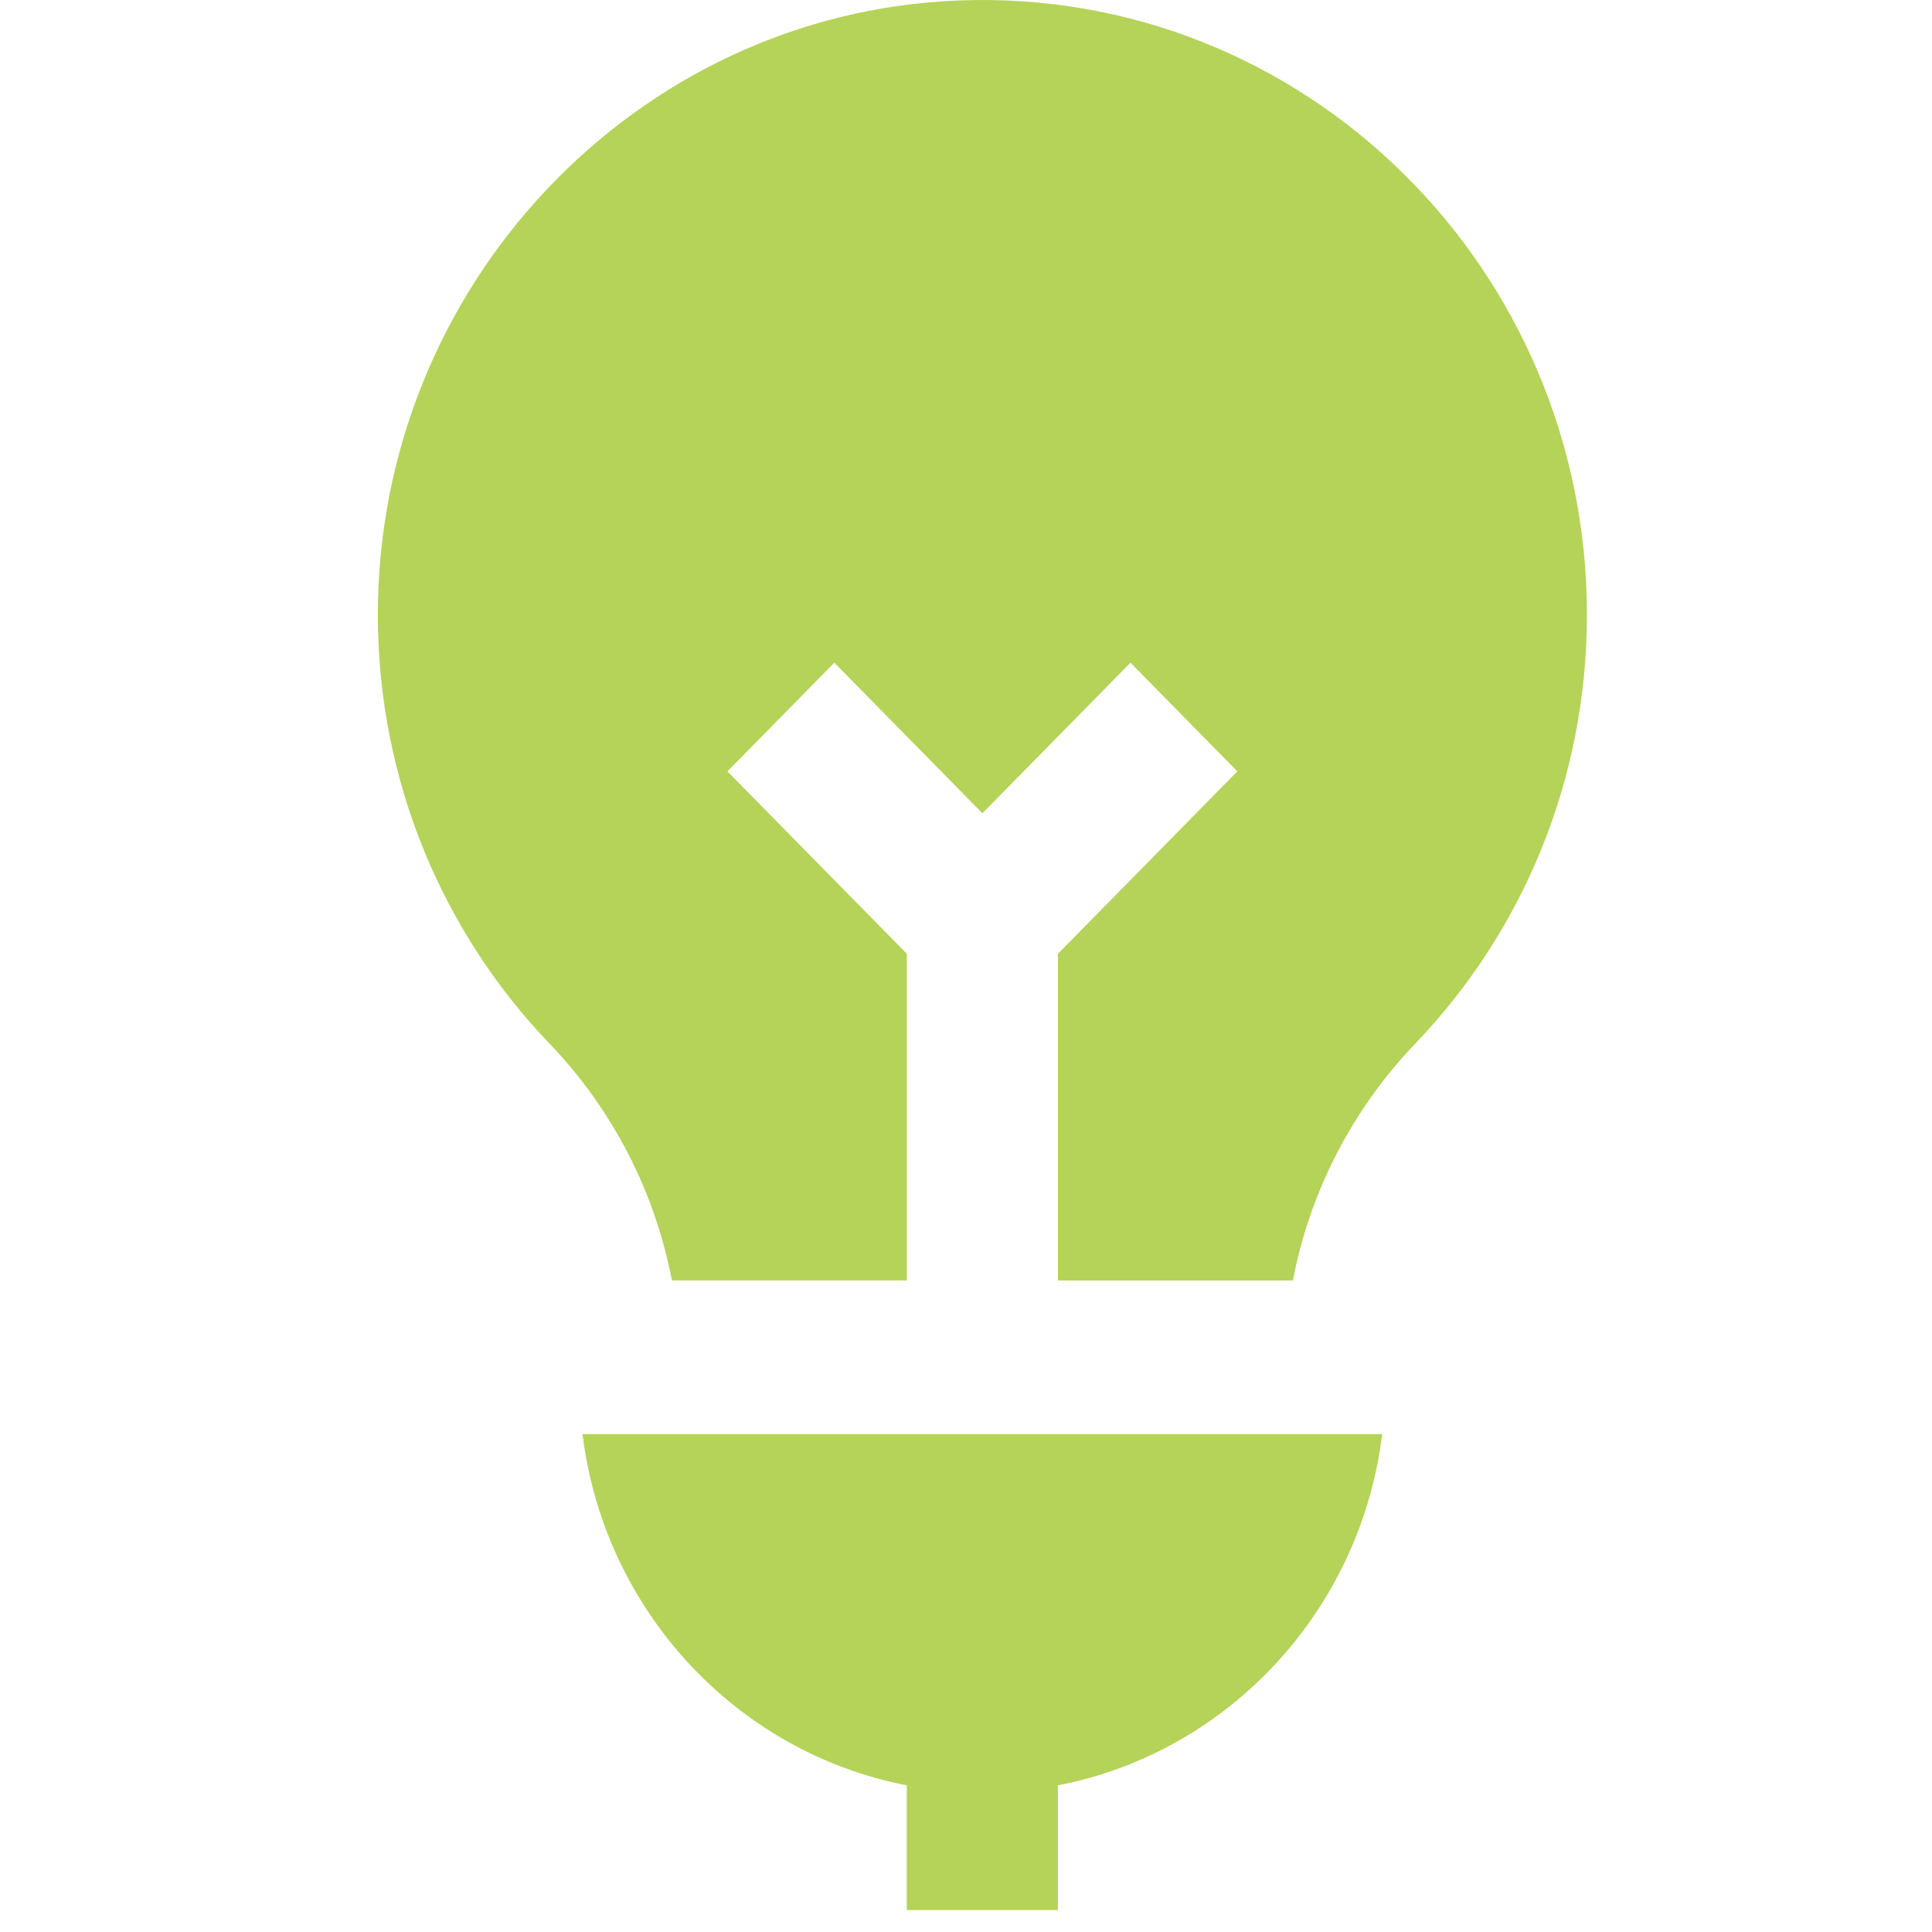 <svg width="59" height="59" viewBox="0 0 59 59" fill="none" xmlns="http://www.w3.org/2000/svg">
<g clip-path="url(#clip0_163_885)">
<g clip-path="url(#clip1_163_885)">
<path d="M17.789 43.795C18.451 49.19 22.492 53.517 27.692 54.521V61H32.307V54.521C37.507 53.517 41.547 49.19 42.21 43.795H17.789V43.795Z" fill="#B5D358"/>
<path d="M29.281 0.014C19.407 0.395 11.527 8.746 11.539 18.793C11.545 23.88 13.543 28.493 16.781 31.87C18.706 33.877 20.002 36.392 20.518 39.102H27.693V29.126L22.215 23.556L25.479 20.238L30.001 24.836L34.523 20.238L37.786 23.556L32.308 29.126V39.103H39.484C40.001 36.392 41.298 33.876 43.223 31.867C46.465 28.486 48.462 23.865 48.462 18.769C48.462 8.161 39.805 -0.392 29.281 0.014Z" fill="#B5D358"/>
</g>
</g>
<defs>
<clipPath id="clip0_163_885">
<rect width="59" height="59" fill="white"/>
</clipPath>
<clipPath id="clip1_163_885">
<rect width="59" height="58.33" fill="white"/>
</clipPath>
</defs>
</svg>
